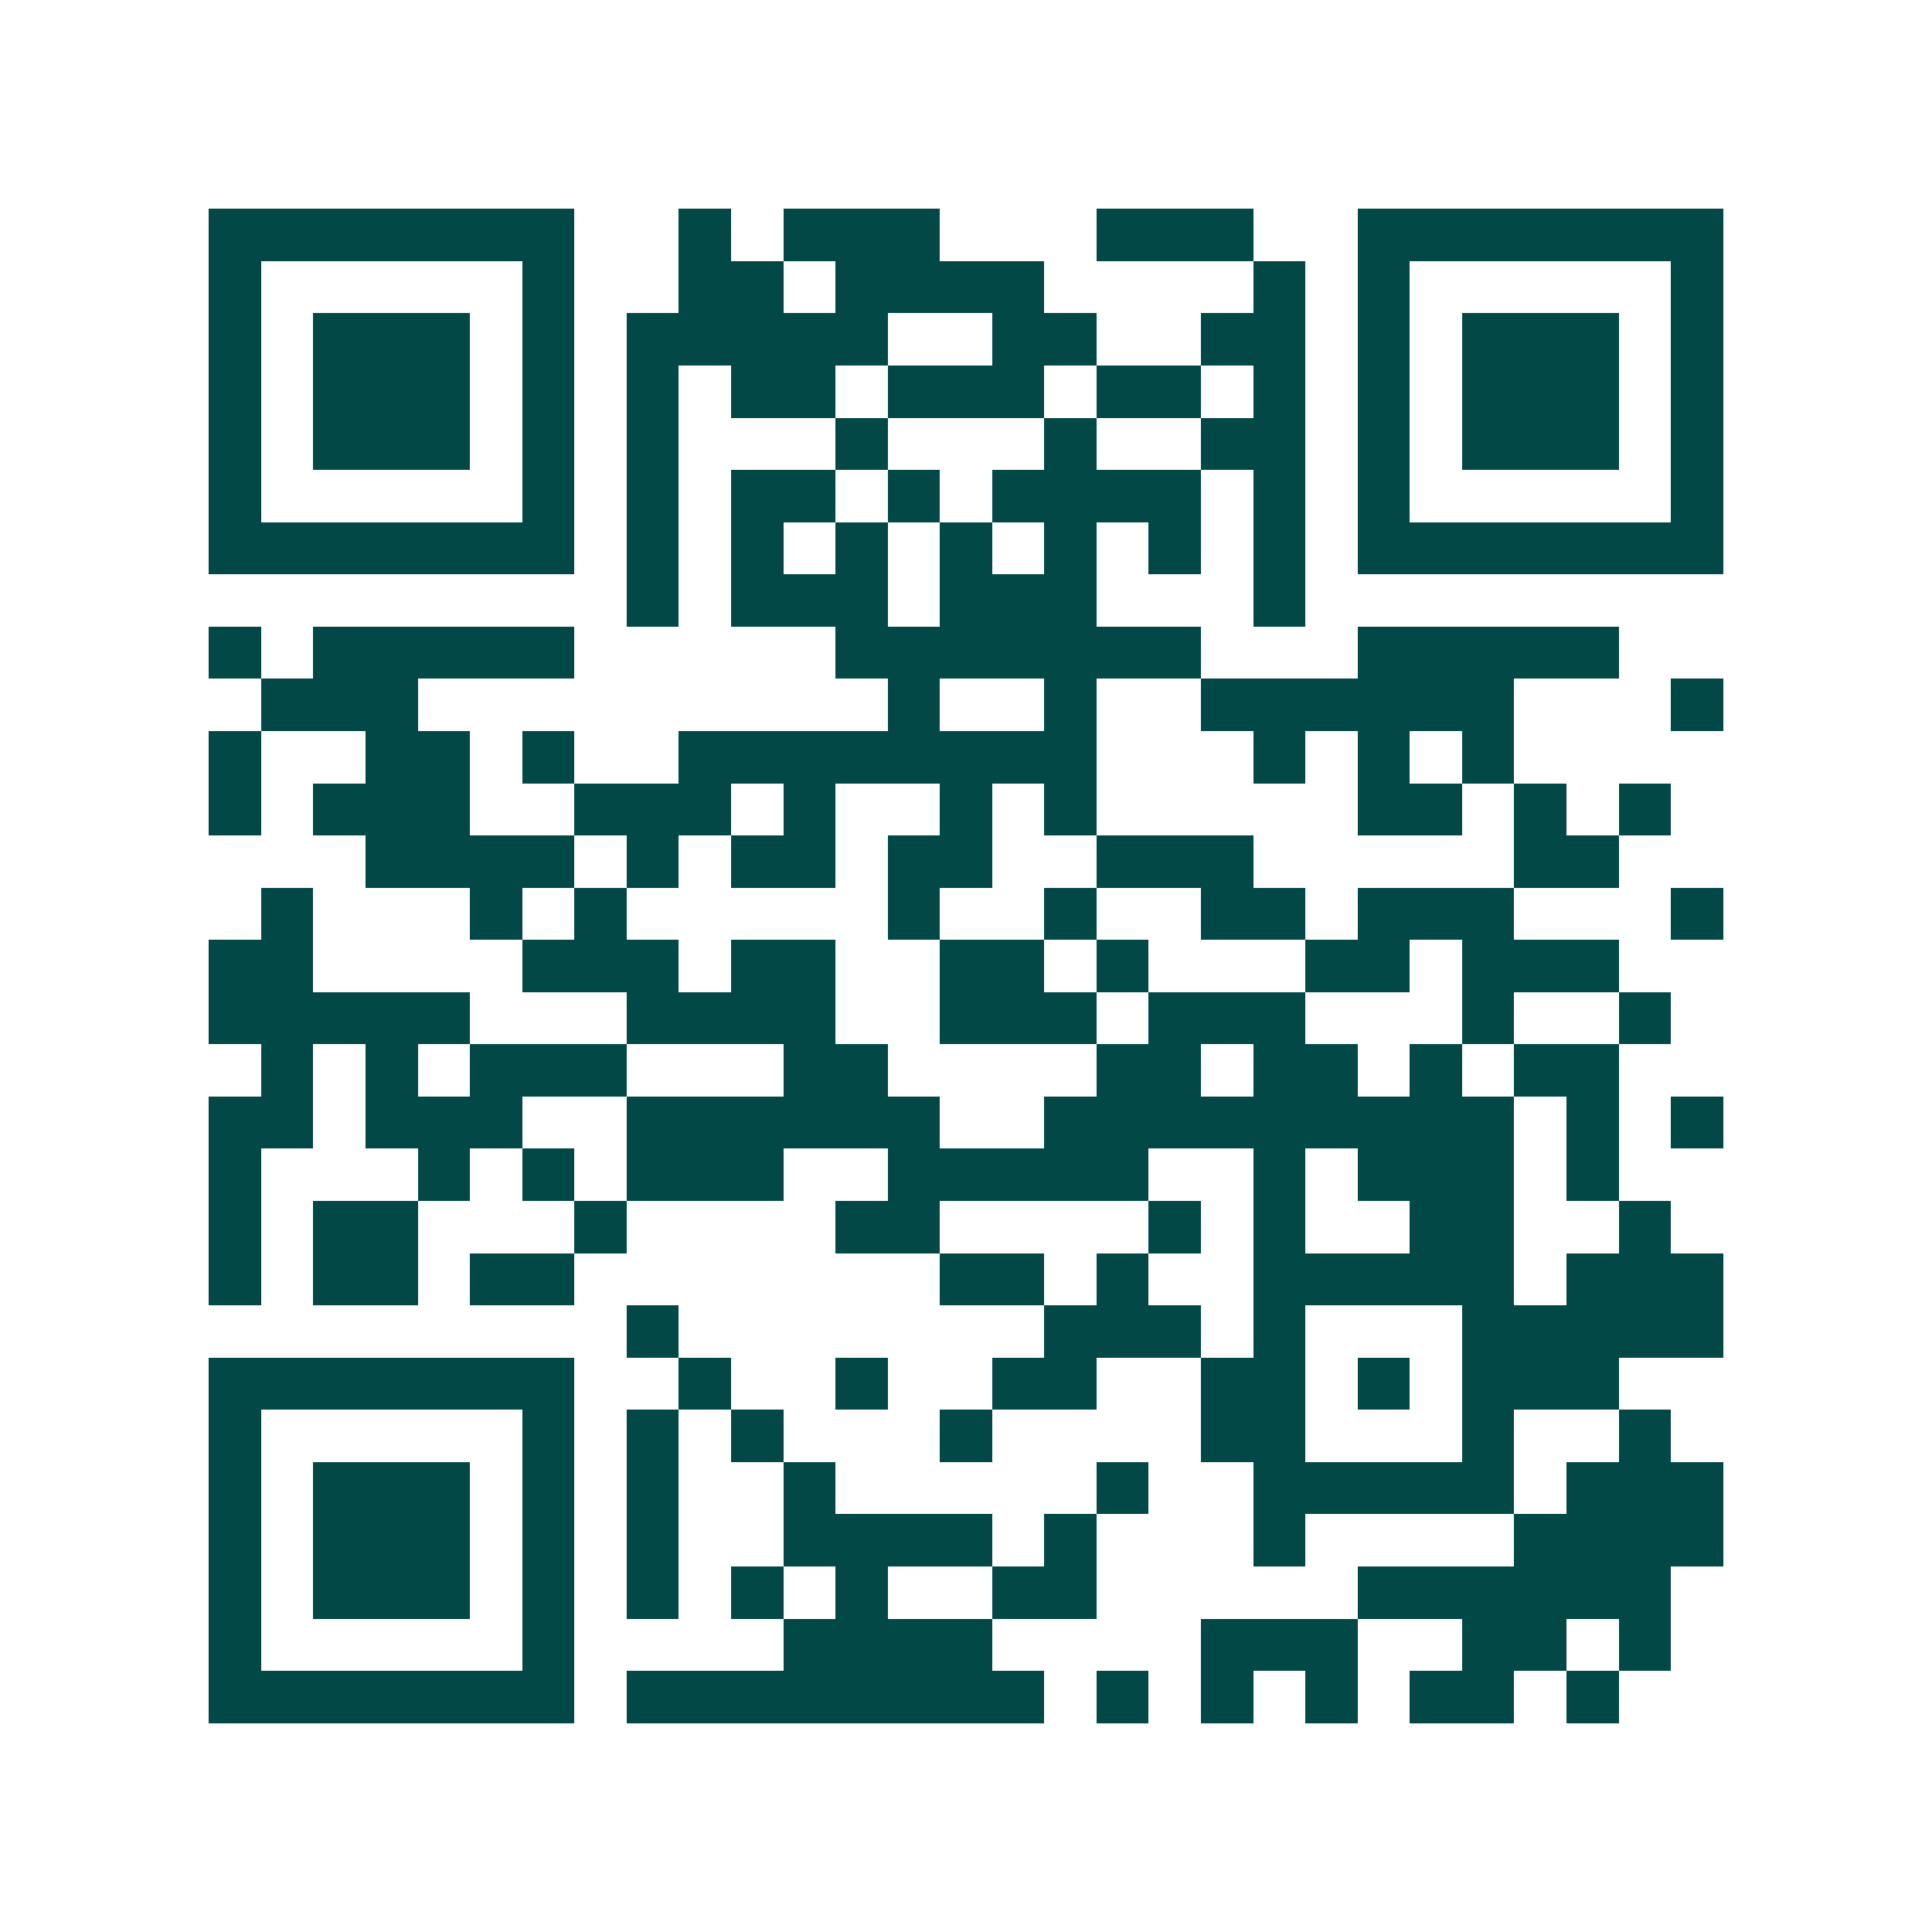 <svg xmlns="http://www.w3.org/2000/svg" width="200" height="200" viewBox="0 0 37 37" shape-rendering="crispEdges"><path fill="#ffffff" d="M0 0h37v37H0z"/><path stroke="#014847" d="M4 4.5h7m2 0h1m1 0h3m3 0h3m2 0h7M4 5.5h1m5 0h1m2 0h2m1 0h4m4 0h1m1 0h1m5 0h1M4 6.5h1m1 0h3m1 0h1m1 0h5m2 0h2m2 0h2m1 0h1m1 0h3m1 0h1M4 7.5h1m1 0h3m1 0h1m1 0h1m1 0h2m1 0h3m1 0h2m1 0h1m1 0h1m1 0h3m1 0h1M4 8.5h1m1 0h3m1 0h1m1 0h1m3 0h1m3 0h1m2 0h2m1 0h1m1 0h3m1 0h1M4 9.5h1m5 0h1m1 0h1m1 0h2m1 0h1m1 0h4m1 0h1m1 0h1m5 0h1M4 10.5h7m1 0h1m1 0h1m1 0h1m1 0h1m1 0h1m1 0h1m1 0h1m1 0h7M12 11.5h1m1 0h3m1 0h3m3 0h1M4 12.5h1m1 0h5m5 0h7m3 0h5M5 13.5h3m9 0h1m2 0h1m2 0h6m3 0h1M4 14.5h1m2 0h2m1 0h1m2 0h8m3 0h1m1 0h1m1 0h1M4 15.5h1m1 0h3m2 0h3m1 0h1m2 0h1m1 0h1m5 0h2m1 0h1m1 0h1M7 16.5h4m1 0h1m1 0h2m1 0h2m2 0h3m5 0h2M5 17.5h1m3 0h1m1 0h1m5 0h1m2 0h1m2 0h2m1 0h3m3 0h1M4 18.5h2m4 0h3m1 0h2m2 0h2m1 0h1m3 0h2m1 0h3M4 19.5h5m3 0h4m2 0h3m1 0h3m3 0h1m2 0h1M5 20.5h1m1 0h1m1 0h3m3 0h2m4 0h2m1 0h2m1 0h1m1 0h2M4 21.5h2m1 0h3m2 0h6m2 0h9m1 0h1m1 0h1M4 22.5h1m3 0h1m1 0h1m1 0h3m2 0h5m2 0h1m1 0h3m1 0h1M4 23.5h1m1 0h2m3 0h1m4 0h2m4 0h1m1 0h1m2 0h2m2 0h1M4 24.5h1m1 0h2m1 0h2m7 0h2m1 0h1m2 0h5m1 0h3M12 25.5h1m7 0h3m1 0h1m3 0h5M4 26.5h7m2 0h1m2 0h1m2 0h2m2 0h2m1 0h1m1 0h3M4 27.5h1m5 0h1m1 0h1m1 0h1m3 0h1m4 0h2m3 0h1m2 0h1M4 28.5h1m1 0h3m1 0h1m1 0h1m2 0h1m5 0h1m2 0h5m1 0h3M4 29.5h1m1 0h3m1 0h1m1 0h1m2 0h4m1 0h1m3 0h1m4 0h4M4 30.5h1m1 0h3m1 0h1m1 0h1m1 0h1m1 0h1m2 0h2m5 0h6M4 31.5h1m5 0h1m4 0h4m4 0h3m2 0h2m1 0h1M4 32.5h7m1 0h8m1 0h1m1 0h1m1 0h1m1 0h2m1 0h1"/></svg>
